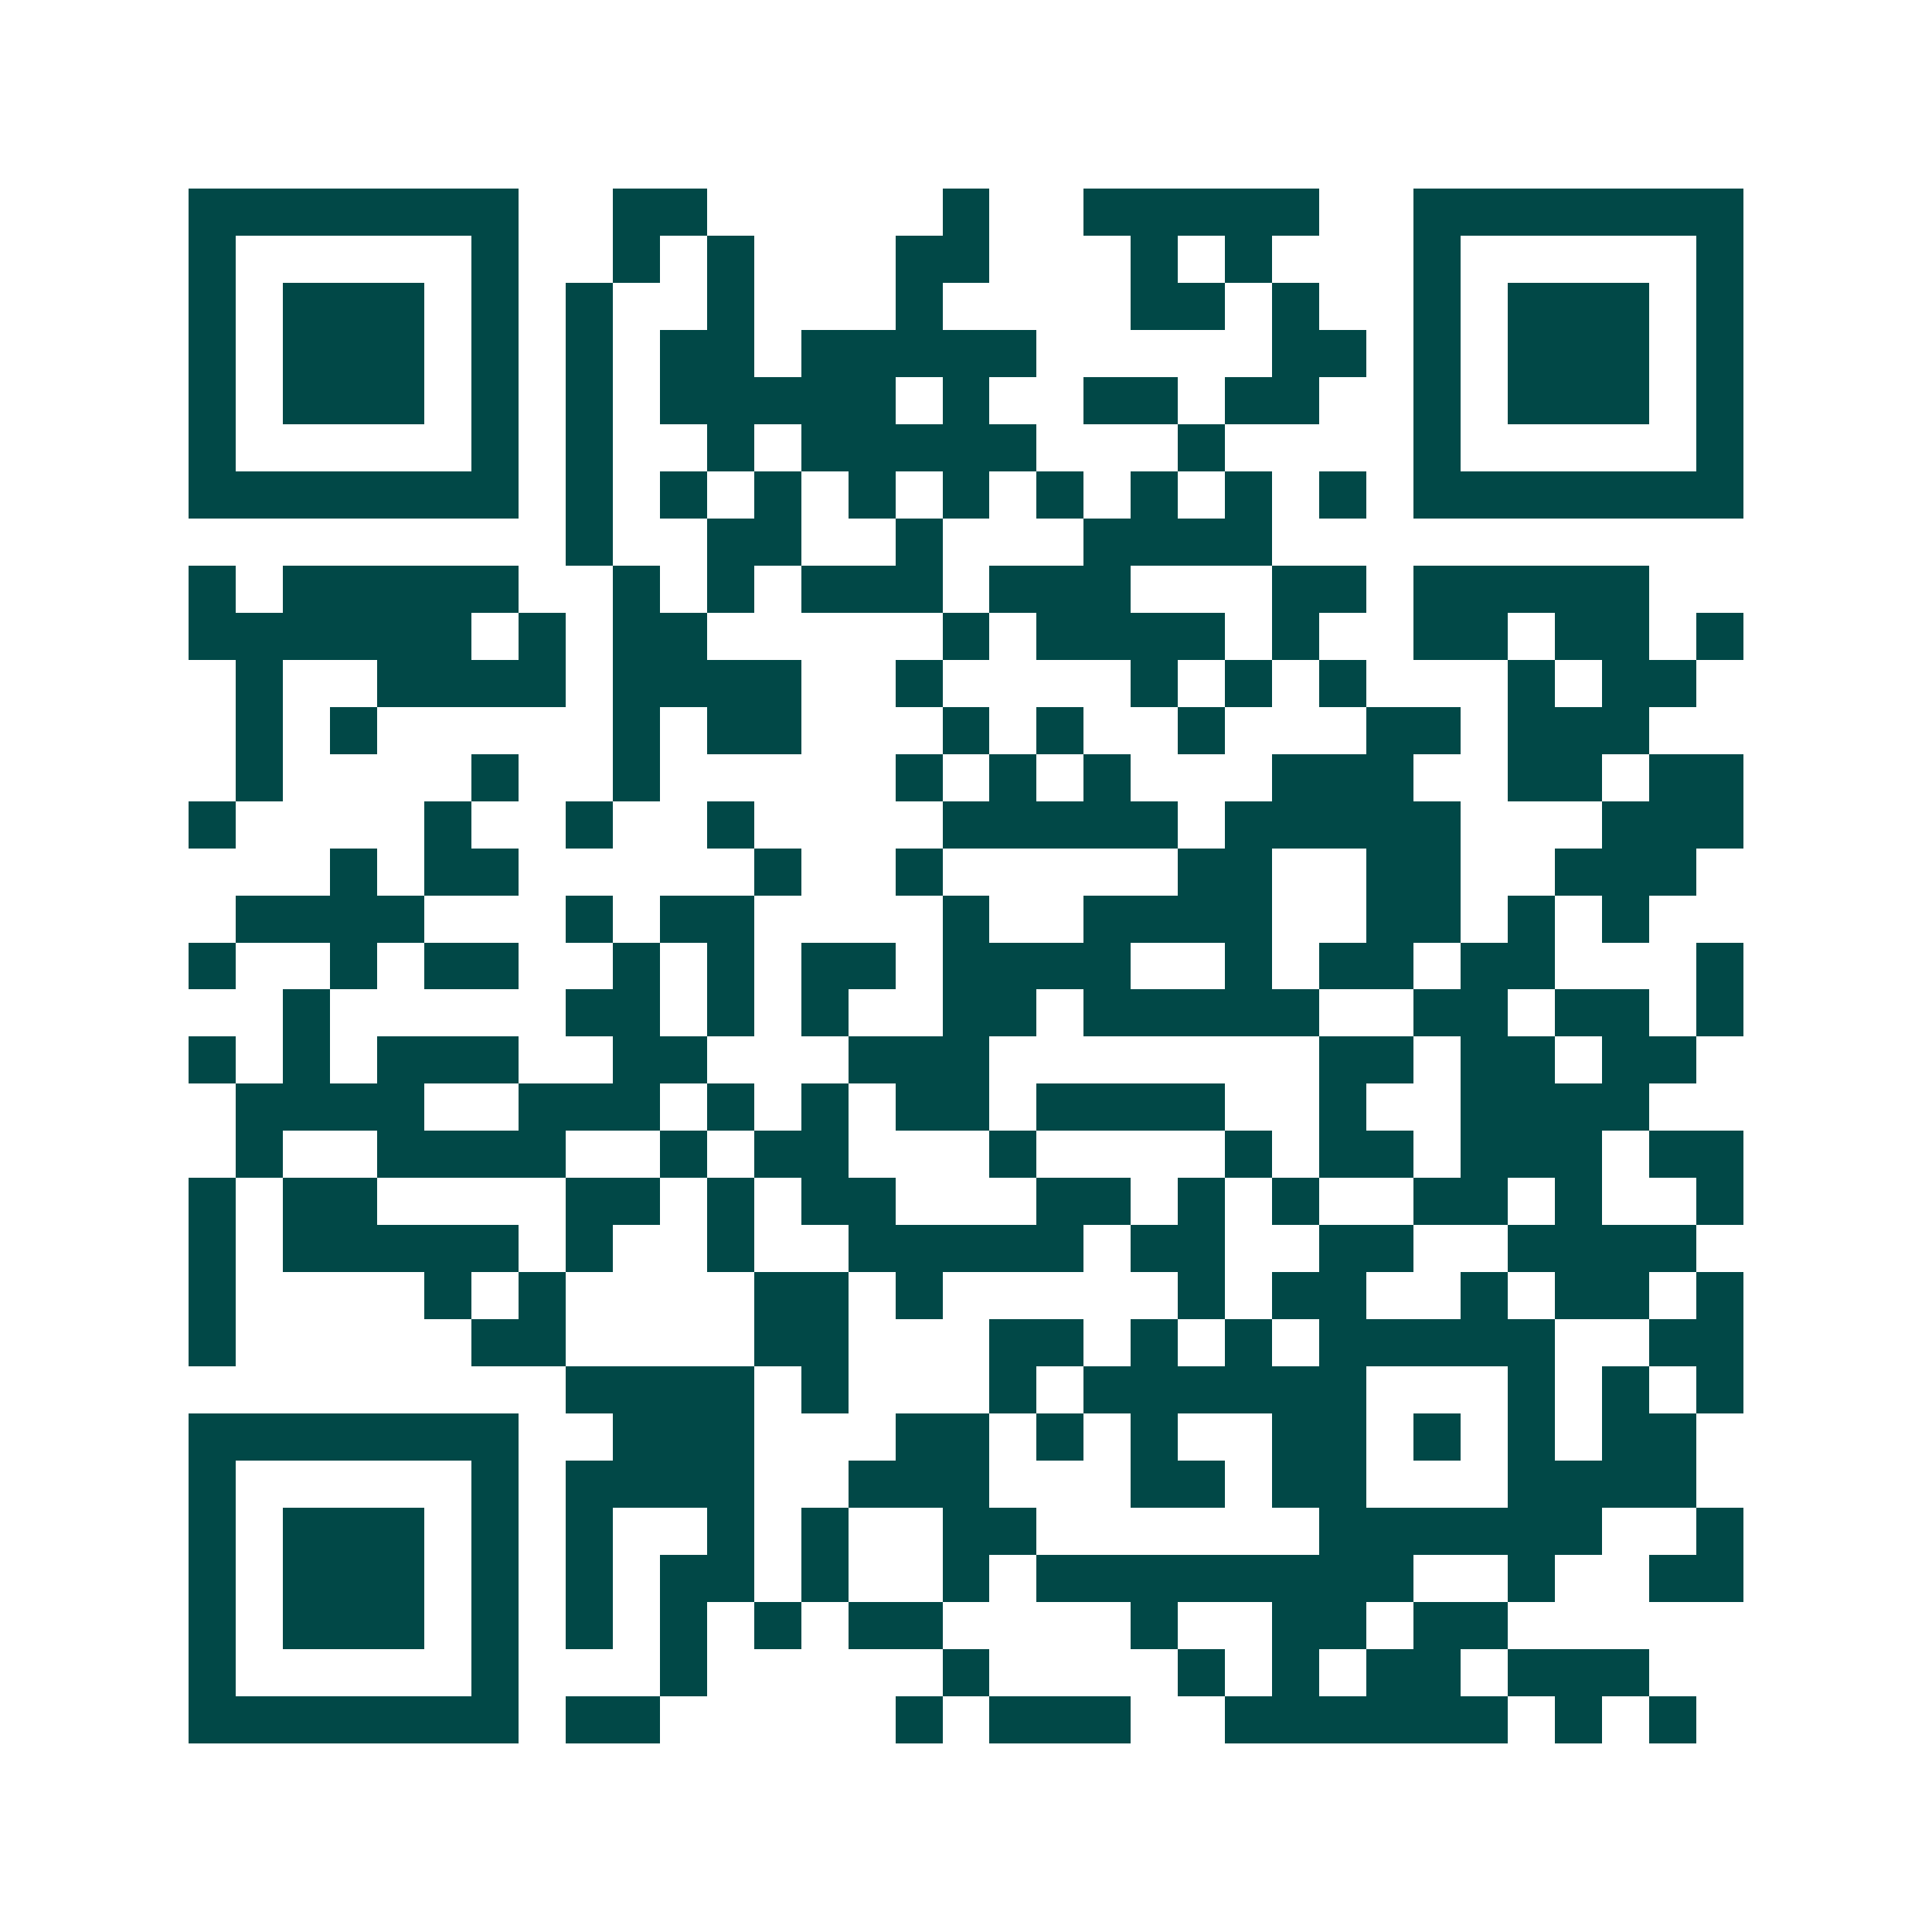 <svg xmlns="http://www.w3.org/2000/svg" width="200" height="200" viewBox="0 0 41 41" shape-rendering="crispEdges"><path fill="#ffffff" d="M0 0h41v41H0z"/><path stroke="#014847" d="M4 4.5h7m2 0h2m5 0h1m2 0h5m2 0h7M4 5.5h1m5 0h1m2 0h1m1 0h1m3 0h2m3 0h1m1 0h1m3 0h1m5 0h1M4 6.5h1m1 0h3m1 0h1m1 0h1m2 0h1m3 0h1m4 0h2m1 0h1m2 0h1m1 0h3m1 0h1M4 7.5h1m1 0h3m1 0h1m1 0h1m1 0h2m1 0h5m5 0h2m1 0h1m1 0h3m1 0h1M4 8.5h1m1 0h3m1 0h1m1 0h1m1 0h5m1 0h1m2 0h2m1 0h2m2 0h1m1 0h3m1 0h1M4 9.5h1m5 0h1m1 0h1m2 0h1m1 0h5m3 0h1m4 0h1m5 0h1M4 10.5h7m1 0h1m1 0h1m1 0h1m1 0h1m1 0h1m1 0h1m1 0h1m1 0h1m1 0h1m1 0h7M12 11.5h1m2 0h2m2 0h1m3 0h4M4 12.5h1m1 0h5m2 0h1m1 0h1m1 0h3m1 0h3m3 0h2m1 0h5M4 13.5h6m1 0h1m1 0h2m5 0h1m1 0h4m1 0h1m2 0h2m1 0h2m1 0h1M5 14.5h1m2 0h4m1 0h4m2 0h1m4 0h1m1 0h1m1 0h1m3 0h1m1 0h2M5 15.5h1m1 0h1m5 0h1m1 0h2m3 0h1m1 0h1m2 0h1m3 0h2m1 0h3M5 16.5h1m4 0h1m2 0h1m5 0h1m1 0h1m1 0h1m3 0h3m2 0h2m1 0h2M4 17.5h1m4 0h1m2 0h1m2 0h1m4 0h5m1 0h5m3 0h3M7 18.5h1m1 0h2m5 0h1m2 0h1m5 0h2m2 0h2m2 0h3M5 19.5h4m3 0h1m1 0h2m4 0h1m2 0h4m2 0h2m1 0h1m1 0h1M4 20.5h1m2 0h1m1 0h2m2 0h1m1 0h1m1 0h2m1 0h4m2 0h1m1 0h2m1 0h2m3 0h1M6 21.5h1m5 0h2m1 0h1m1 0h1m2 0h2m1 0h5m2 0h2m1 0h2m1 0h1M4 22.5h1m1 0h1m1 0h3m2 0h2m3 0h3m7 0h2m1 0h2m1 0h2M5 23.5h4m2 0h3m1 0h1m1 0h1m1 0h2m1 0h4m2 0h1m2 0h4M5 24.5h1m2 0h4m2 0h1m1 0h2m3 0h1m4 0h1m1 0h2m1 0h3m1 0h2M4 25.5h1m1 0h2m4 0h2m1 0h1m1 0h2m3 0h2m1 0h1m1 0h1m2 0h2m1 0h1m2 0h1M4 26.5h1m1 0h5m1 0h1m2 0h1m2 0h5m1 0h2m2 0h2m2 0h4M4 27.5h1m4 0h1m1 0h1m4 0h2m1 0h1m5 0h1m1 0h2m2 0h1m1 0h2m1 0h1M4 28.5h1m5 0h2m4 0h2m3 0h2m1 0h1m1 0h1m1 0h5m2 0h2M12 29.5h4m1 0h1m3 0h1m1 0h6m3 0h1m1 0h1m1 0h1M4 30.5h7m2 0h3m3 0h2m1 0h1m1 0h1m2 0h2m1 0h1m1 0h1m1 0h2M4 31.5h1m5 0h1m1 0h4m2 0h3m3 0h2m1 0h2m3 0h4M4 32.5h1m1 0h3m1 0h1m1 0h1m2 0h1m1 0h1m2 0h2m6 0h6m2 0h1M4 33.5h1m1 0h3m1 0h1m1 0h1m1 0h2m1 0h1m2 0h1m1 0h8m2 0h1m2 0h2M4 34.5h1m1 0h3m1 0h1m1 0h1m1 0h1m1 0h1m1 0h2m4 0h1m2 0h2m1 0h2M4 35.5h1m5 0h1m3 0h1m5 0h1m4 0h1m1 0h1m1 0h2m1 0h3M4 36.5h7m1 0h2m5 0h1m1 0h3m2 0h6m1 0h1m1 0h1"/></svg>
